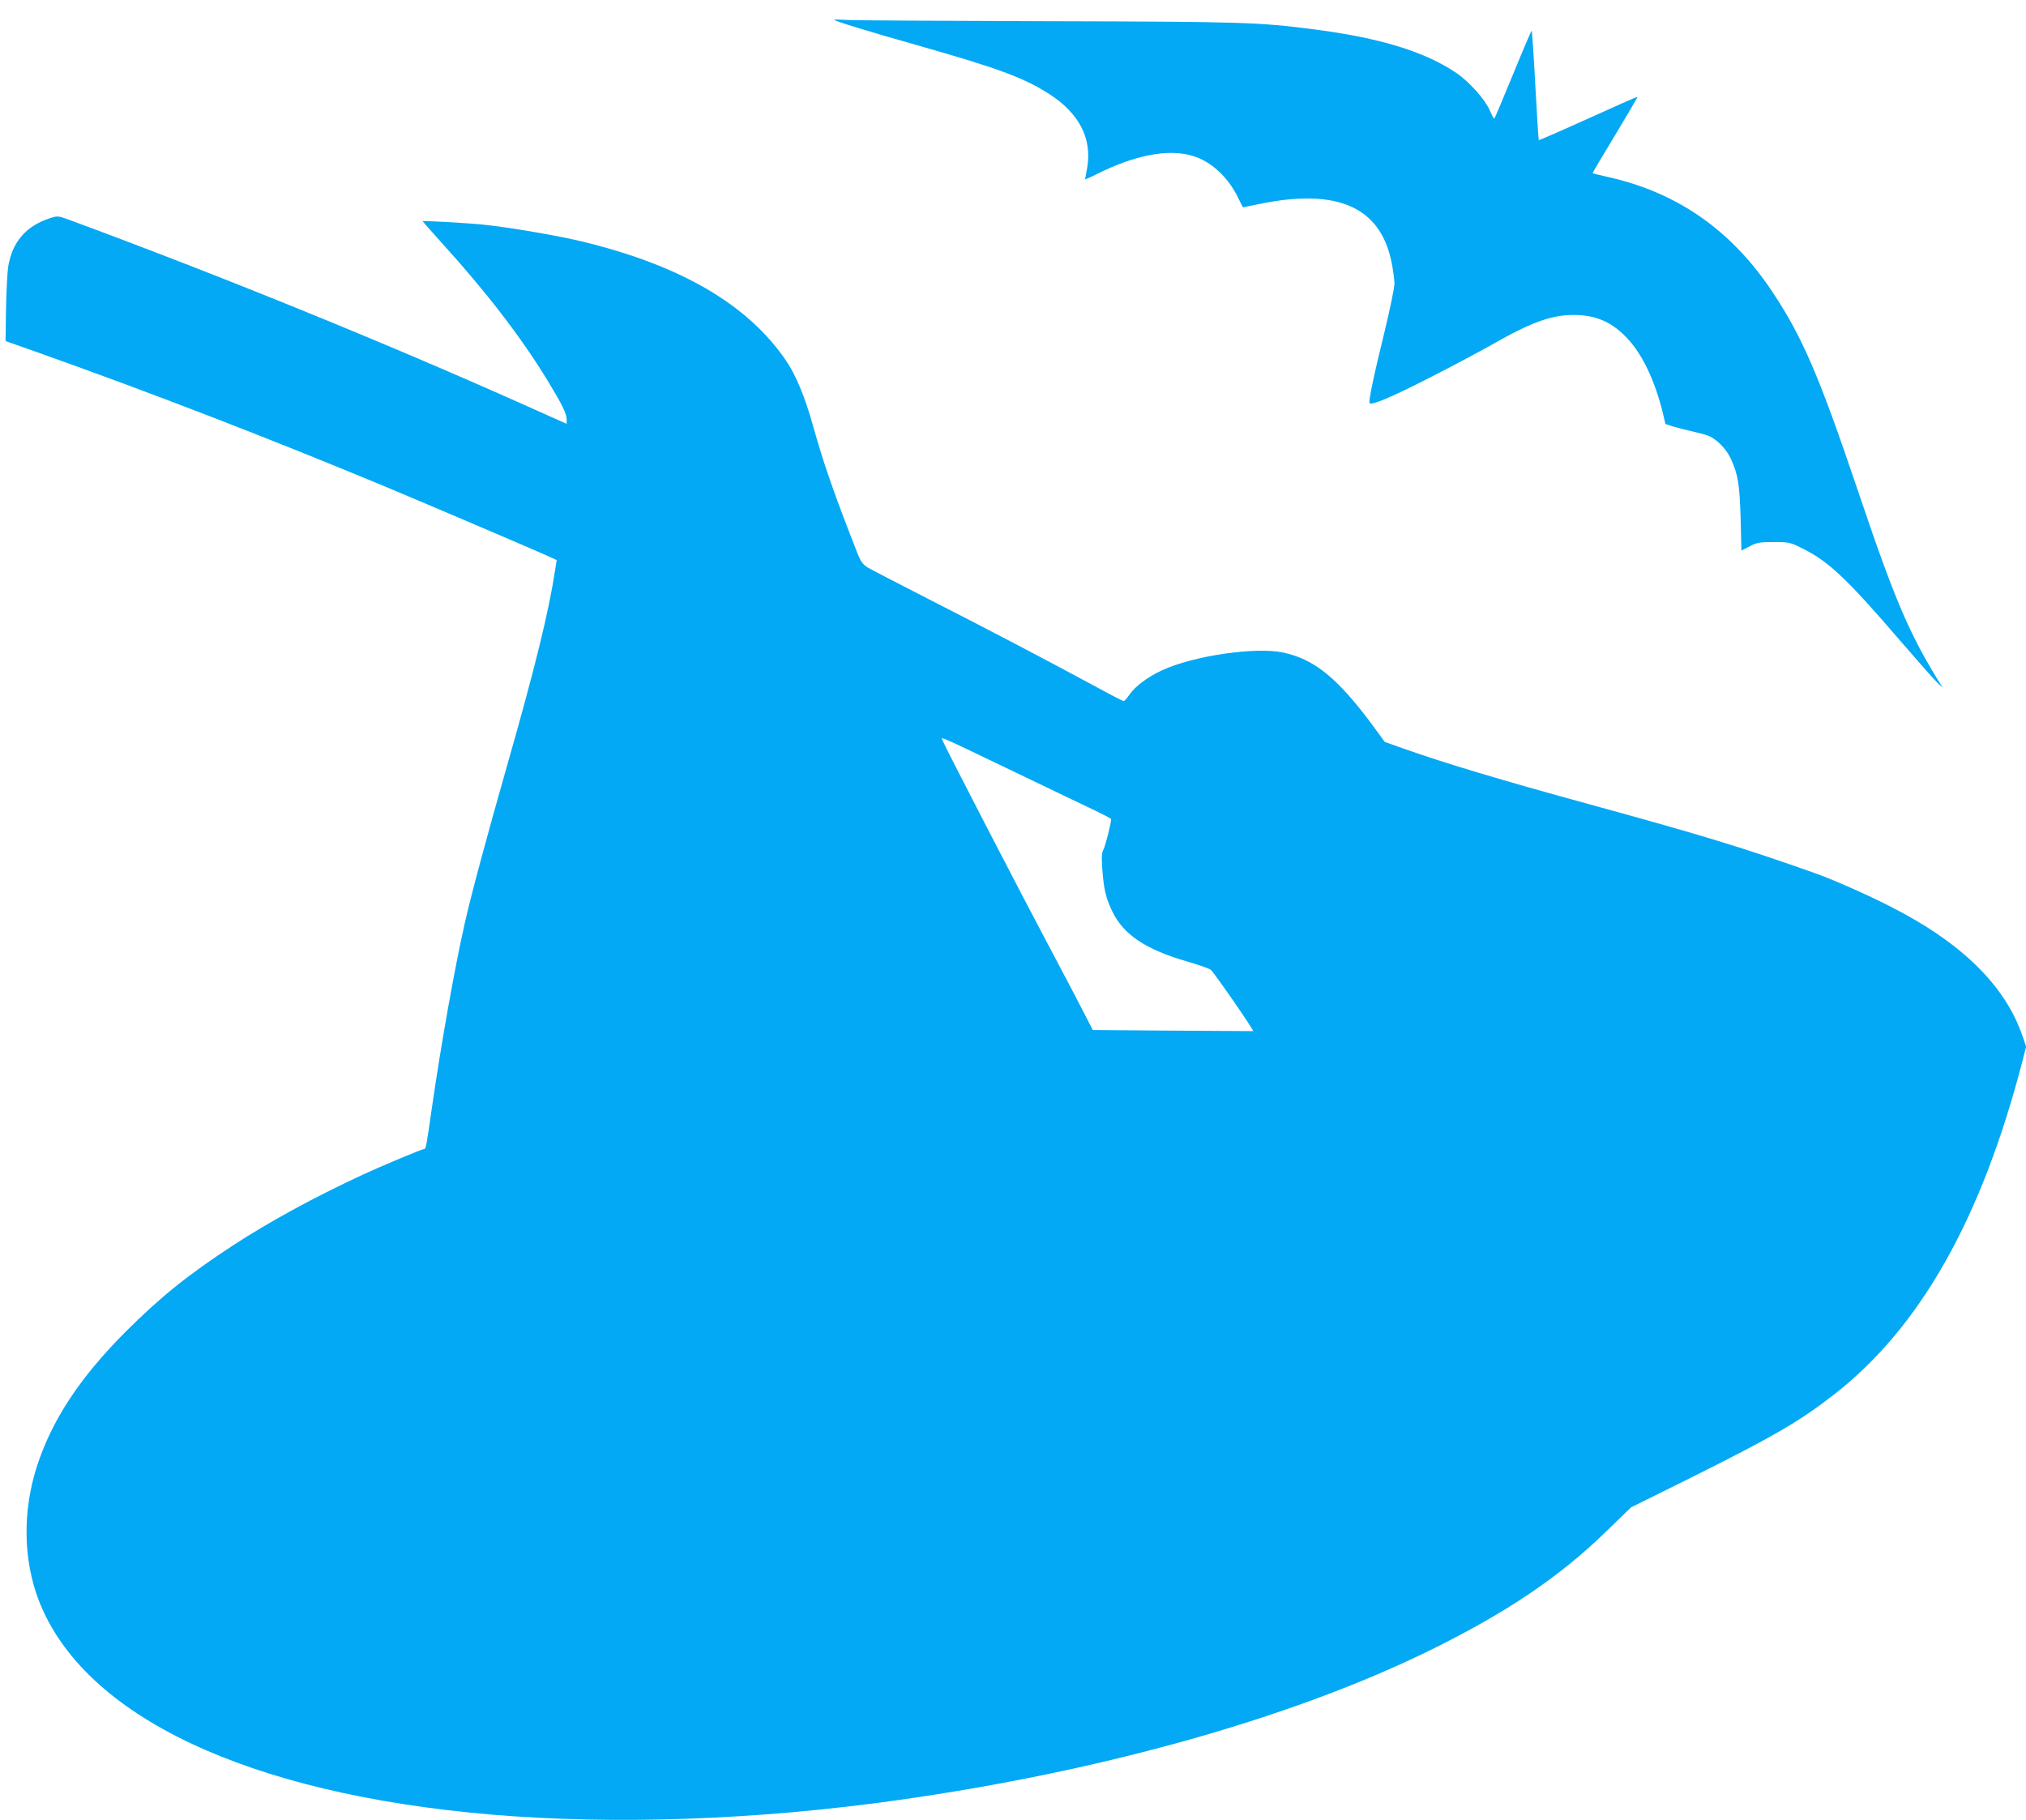 <?xml version="1.0" standalone="no"?>
<!DOCTYPE svg PUBLIC "-//W3C//DTD SVG 20010904//EN"
 "http://www.w3.org/TR/2001/REC-SVG-20010904/DTD/svg10.dtd">
<svg version="1.0" xmlns="http://www.w3.org/2000/svg"
 width="1280pt" height="1150pt" viewBox="0 0 1280 1150"
 preserveAspectRatio="xMidYMid meet">
<g transform="translate(0,1150) scale(0.1,-0.1)"
fill="#03a9f4" stroke="none">
<path d="M5270 11375 c0 -7 211 -72 550 -168 493 -140 654 -201 812 -303 184
-119 266 -276 238 -456 -6 -39 -13 -75 -16 -80 -3 -5 30 9 73 31 242 121 451
162 605 117 119 -34 229 -136 293 -271 14 -30 27 -55 29 -55 2 0 45 9 97 20
495 103 768 -15 840 -364 10 -50 19 -112 19 -137 0 -26 -27 -156 -59 -290 -75
-305 -106 -457 -98 -466 15 -15 135 36 382 162 143 73 316 165 385 204 249
143 380 191 521 191 143 0 245 -45 344 -152 94 -102 171 -266 220 -465 l17
-72 46 -15 c26 -8 80 -22 121 -31 40 -9 88 -22 106 -29 52 -22 111 -82 139
-142 46 -98 57 -164 63 -381 l5 -202 52 27 c46 24 62 27 152 27 98 0 103 -1
185 -42 163 -81 281 -193 620 -588 114 -132 219 -251 235 -265 l28 -25 -16 25
c-194 312 -286 526 -514 1202 -251 744 -356 989 -549 1278 -260 390 -606 629
-1050 725 -44 10 -81 19 -83 20 -2 2 62 110 142 241 79 132 143 240 141 242
-1 2 -142 -60 -311 -137 -170 -77 -310 -138 -312 -136 -2 1 -12 157 -22 345
-10 188 -21 344 -23 346 -2 2 -55 -122 -118 -276 -63 -154 -116 -280 -119
-280 -3 0 -16 25 -29 55 -28 66 -131 181 -210 234 -197 134 -483 222 -896 275
-351 46 -454 49 -1695 52 -652 2 -1220 5 -1262 8 -43 3 -78 3 -78 1z"/>
<path d="M314 10121 c-152 -50 -239 -153 -263 -311 -5 -36 -11 -155 -13 -265
l-3 -200 190 -67 c716 -254 1470 -545 2210 -853 251 -105 882 -374 1026 -438
l56 -26 -9 -58 c-41 -269 -126 -616 -307 -1250 -127 -446 -225 -809 -265 -988
-64 -283 -147 -749 -206 -1155 -37 -259 -39 -270 -51 -270 -13 0 -275 -110
-389 -163 -308 -143 -586 -295 -815 -444 -289 -189 -459 -326 -681 -547 -292
-293 -468 -561 -563 -858 -89 -281 -84 -585 14 -840 283 -732 1317 -1221 2855
-1353 780 -66 1673 -35 2565 90 1297 182 2504 522 3372 949 481 237 812 460
1107 746 l161 156 375 186 c524 261 686 355 905 525 544 423 931 1106 1190
2099 l26 101 -22 64 c-110 323 -387 594 -839 823 -141 72 -363 170 -465 206
-456 162 -707 239 -1440 440 -541 148 -911 259 -1173 352 l-113 40 -82 112
c-218 293 -364 411 -560 453 -175 37 -566 -20 -765 -112 -91 -42 -170 -101
-207 -155 -15 -22 -31 -40 -36 -40 -4 0 -86 42 -181 94 -314 170 -708 376
-1058 554 -190 97 -361 186 -381 198 -25 16 -41 37 -57 76 -150 382 -216 570
-287 823 -48 172 -106 314 -166 402 -241 358 -668 607 -1295 758 -154 37 -448
87 -614 105 -106 11 -390 27 -390 22 0 -1 56 -64 124 -140 279 -308 496 -589
664 -864 92 -151 122 -211 122 -247 l0 -29 -257 115 c-897 401 -1930 821
-2883 1173 -74 27 -75 27 -126 11z m6101 -3501 c220 -106 446 -214 503 -241
56 -27 102 -51 102 -54 0 -26 -35 -165 -47 -189 -13 -24 -14 -49 -9 -124 9
-127 22 -185 62 -268 70 -148 211 -243 474 -319 69 -20 135 -43 148 -51 18
-12 277 -386 269 -389 -1 0 -230 1 -508 3 l-505 4 -52 101 c-28 56 -133 255
-232 442 -172 323 -651 1249 -666 1288 -9 24 -33 34 461 -203z"/>
</g>
</svg>
